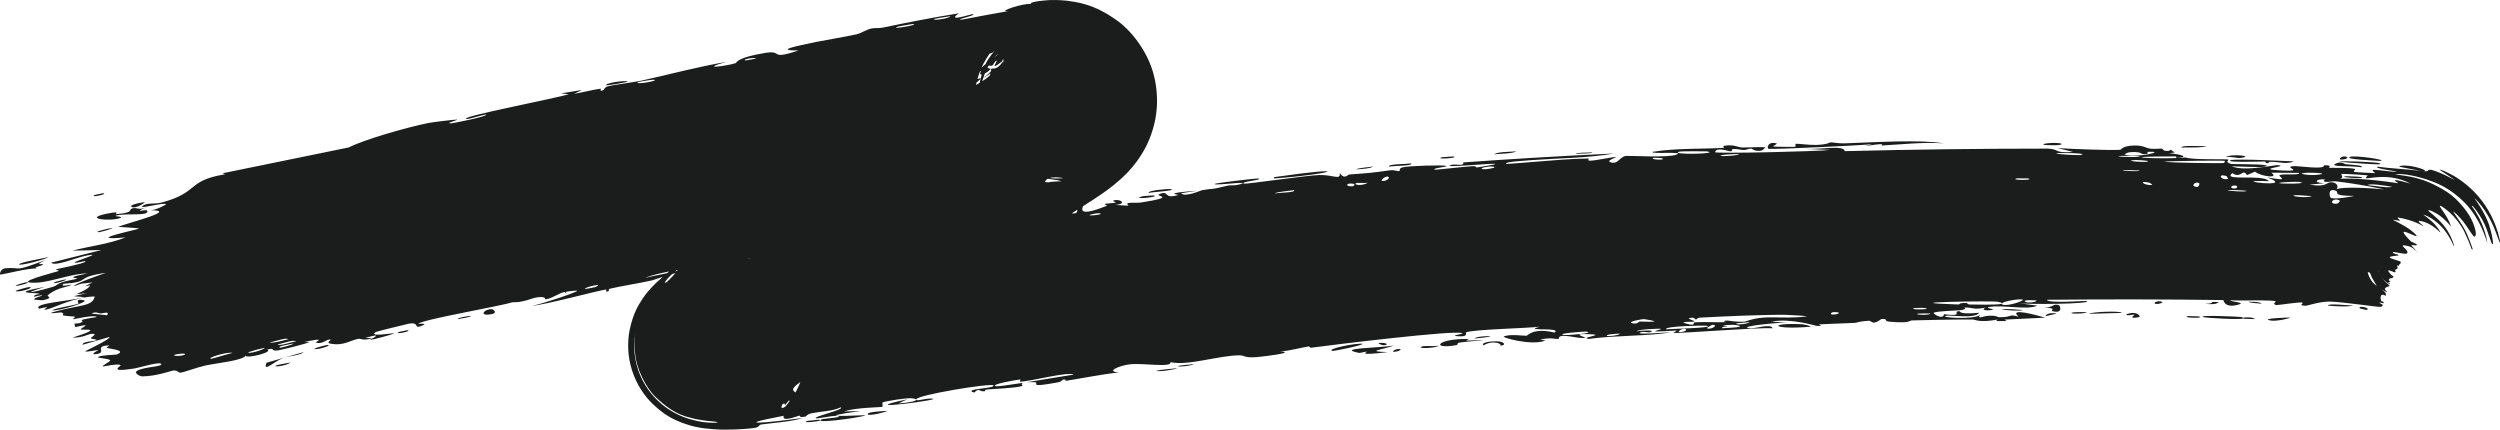 <?xml version="1.0" encoding="UTF-8"?> <svg xmlns="http://www.w3.org/2000/svg" viewBox="0 0 938.181 161.228" fill="none"><path d="M103.942 137.038C104.643 136.778 107.658 136.347 108.923 136.02C107.701 137.367 101.384 137.981 103.942 137.038ZM218.41 33.768C217.385 34.256 216.407 34.735 215.401 35.219C218.396 34.737 222.517 33.645 225.352 33.281C225.819 33.222 224.789 34.211 225.88 34.009C226.97 33.806 226.545 32.851 228.093 32.403C229.777 31.914 238.151 30.831 240.915 30.218C251.429 27.88 261.921 25.039 272.57 23.226C261.761 26.287 272.977 24.698 275.962 23.736C276.665 23.513 275.995 21.7 287.179 19.853C294.186 18.708 288.254 22.711 299.68 18.96C290.336 18.946 299.158 17.254 306.177 15.758C307.42 15.491 317.237 13.791 321.569 12.846C323.029 12.525 325.063 11.104 327.083 10.679C328.451 10.392 329.591 10.722 331.583 10.304C341.045 8.329 350.132 6.555 359.858 4.991C354.791 8.507 364.421 5.279 364.961 5.317C367.375 5.592 357.034 7.635 361.168 7.339C366.98 6.218 372.637 5.161 378.462 4.145C373.567 4.612 384.372 1.008 386.804 1.528C386.521 1.061 387.764 0.692 389.801 0.422C392.134 0.163 394.323 -0.265 399.978 0.223C404.11 0.804 410.367 1.312 419.337 7.793C425.429 12.171 431.441 20.773 433.208 29.095C434.19 33.008 434.305 37.738 434.16 39.678C434.04 41.977 433.725 44.012 433.335 45.805C431.741 52.852 429.046 56.834 428.228 58.207C427.028 60.096 425.949 61.489 424.961 62.678C423.324 64.61 422.166 65.73 420.914 66.907C416.712 70.698 413.922 72.461 410.955 74.473C405.39 78.12 400.835 80.745 399.578 82.006C398.921 82.642 404.433 80.218 392.898 87.595C391.661 88.374 391.739 87.493 391.149 87.973C390.821 88.243 389.676 91.651 386.631 92.25C385.507 92.464 390.356 87.556 378.265 96.267C384.419 94.897 361.758 108.482 357.411 110.522C358.381 110.256 359.351 109.99 360.323 109.722C355.881 111.607 355.559 112.696 354.631 113.237C350.892 115.414 345.497 117.916 342.115 120.111C338.193 122.656 338.9 123.835 333.96 126.272C335.228 125.843 336.5 125.409 337.75 124.988C334.51 126.919 331.251 128.851 328.003 130.767C334.488 124.627 326.373 131.672 325.771 132.085C324.848 132.73 325.828 131.253 324.284 132.311C324.126 132.426 324.736 132.876 322.331 134.442C317.272 137.73 317.607 136.486 315.462 137.806C315.242 137.944 316.362 138.006 312.619 140.451C311.994 140.86 311.447 141.216 310.967 141.527C305.78 144.976 308.537 142.826 310.752 141.172C311.779 140.425 312.727 139.746 312.839 139.649C313.349 139.201 308.015 139.369 318.509 134.068C314.984 135.871 314.014 135.091 313.632 135.291C313.444 135.387 310.73 137.115 308.98 138.242C308.162 138.771 307.562 139.173 307.47 139.246C305.247 141.091 307.812 140.438 307.412 140.855C307.037 141.189 300.783 144.001 301.123 146.757C297.558 146.603 301.085 144.196 305.642 140.929C306.04 140.119 300.815 142.981 300.635 143.143C294.896 147.195 299.2 146.409 298.708 148.196C298.48 149.12 295.921 149.569 298.615 149.525C294.871 152.773 296.616 150.158 296.256 150.256C295.753 150.399 294.866 151.825 294.641 151.958C294.328 152.123 294.813 150.895 293.683 151.681C293.506 151.809 292.343 154.268 294.948 152.425C294.403 152.898 293.891 153.41 293.381 153.935C293.091 154.223 293.776 153.741 295.458 151.688C296.951 149.427 300.635 146.226 302.643 134.678C303.548 128.698 302.683 120.563 299.28 113.813C297.513 110.267 295.871 108.054 293.916 105.818C292.021 103.672 289.924 101.914 288.536 100.916C285.461 98.665 282.574 97.379 280.819 96.768C278.789 96.043 277.277 95.75 276.092 95.613C273.267 94.518 272.695 94.295 272.115 94.044C271.562 93.823 271.37 93.754 271.217 93.76C270.927 93.775 270.93 94.117 270.902 94.558C270.89 95.443 270.88 96.748 271.152 96.833C273.317 97.238 272.825 94.745 272.86 94.629C273.437 93.903 284.032 93.745 286.831 93.019C285.944 94.938 278.204 93.984 276.8 94.427C271.695 96.038 284.389 94.615 280.774 97.209C282.357 96.429 284.002 95.63 285.716 94.815C289.016 95.884 284.591 97.059 293.213 95.48C294.496 94.07 287.089 96.422 288.481 95.262C289.281 94.592 294.338 93.846 294.406 93.527C294.451 93.155 289.931 94.149 290.581 93.5C291.953 92.138 309.012 91.078 296.258 93.403C299.805 92.928 301.983 95.077 305.042 93.908C306.845 93.216 297.133 91.687 308.457 90.127C309.52 89.979 310.8 89.827 312.357 89.666C312.649 90.265 310.46 90.603 308.547 90.783C306.905 90.942 305.44 91.001 305.362 91.05C305.117 91.211 306.755 93.587 307.005 93.682C307.16 93.736 307.842 93.661 308.917 93.5C313.659 92.791 326.026 90.295 329.256 90.904C327.603 89.639 342.632 88.723 344.24 88.035C344.65 87.85 342.92 87.176 343.362 87.015C346.129 86.039 354.234 86.523 357.886 86.045C361.941 85.516 361.341 84.807 361.563 84.776C363.381 84.563 362.008 85.297 363.118 85.138C364.743 84.902 376.162 83.401 376.732 83.211C376.895 83.152 374.895 82.525 377.377 82.005C377.817 81.914 377.66 83.009 384.979 81.525C393.793 79.742 378.615 81.071 382.157 79.452C388.121 80.227 387.679 78.699 389.246 78.607C389.769 78.58 394.001 79.347 398.278 78.678C395.223 79.314 392.109 79.962 389.044 80.606C392.131 80.415 398.018 79.314 400.583 79.233C401.835 79.193 400.978 80.42 403.643 80.028C404.185 79.943 406.13 76.971 399.248 79.122C398.551 78.251 401.998 78.41 403.495 77.934C403.72 77.861 404.418 76.153 406.52 76.872C407.027 77.053 402.495 82.361 415.344 77.236C415.759 77.071 414.192 76.69 414.594 76.514C414.867 76.395 418.304 76.177 418.674 76.045C419.049 75.905 417.314 75.492 417.759 75.306C420.046 74.351 423.429 76.457 418.572 76.904C420.254 76.996 421.871 77.098 423.531 77.196C421.559 75.532 425.991 76.332 428.243 75.98C442.507 73.757 432.768 73.767 435.148 72.812C439.01 71.28 436.373 74.904 442.13 73.184C442.667 73.026 435.36 72.545 449.382 71.573C447.347 71.881 445.29 72.193 443.237 72.507C444.665 74.184 450.634 71.451 451.114 71.367C456.554 70.439 452.957 71.549 460.941 69.618C461.656 69.445 463.296 69.705 464.828 69.292C471.153 67.588 456.246 69.756 455.776 69.069C455.516 68.724 471.588 66.877 472.165 66.993C474.595 67.48 464.926 68.195 466.875 68.926C467.568 69.167 490.386 65.808 495.048 65.689C500.391 65.533 503.068 67.761 502.795 64.964C504.603 67.542 505.71 65.531 506.393 65.477C514.634 64.856 514.652 64.885 521.681 63.9C523.236 63.684 524.639 64.384 525.171 64.188C525.484 64.071 524.796 63.24 526.339 62.808C528.478 62.205 541.702 61.856 542.73 62.265C543.752 62.665 537.2 63.002 538.448 63.702C543.177 63.334 547.682 62.715 552.452 62.374C554.432 62.235 553.467 62.893 554.322 62.829C554.684 62.801 561.464 61.707 561.159 61.524C560.434 61.073 539.4 63.314 544.855 61.819C545.905 61.527 549.804 62.489 549.059 60.954C557.666 60.338 566.266 59.767 574.89 59.246C585.182 58.624 595.473 58.078 605.745 57.601C596.121 59.303 585.272 59.337 574.955 60.072C573.748 60.158 572.548 60.253 571.358 60.362C569.8 60.5 564.533 60.785 565.241 61.536C568.315 61.344 571.625 61.075 575.013 60.796C582.264 60.195 589.849 59.553 596.188 59.47C596.486 59.467 595.448 60.266 596.568 60.303C598.663 60.369 605.338 58.749 606.495 58.978C606.693 59.035 602.913 60.243 604.123 60.771C607.22 62.128 607.765 58.634 610.35 58.51C612.352 58.406 625.854 59.263 629.141 58.033C632.631 56.707 619.219 57.948 620.157 56.979C629.189 55.515 638.478 56.001 647.047 55.465C647.2 55.455 645.845 54.801 647.765 54.606C651.099 54.268 652.019 55.248 653.649 55.335C655.392 55.426 661.604 55.001 662.439 55.339C662.546 55.383 661.339 56.45 661.149 56.487C658.471 57.023 657.449 55.754 657.204 55.748C656.274 55.74 655.394 56.285 654.554 56.294C653.172 56.308 652.389 55.878 650.559 55.924C649.295 55.955 650.557 56.79 649.337 56.808C648.89 56.81 643.97 55.007 643.632 57.113C643.535 57.711 682.892 56.844 686.792 56.254C683.404 56.121 680.05 55.993 676.65 55.873C683.532 56.216 691.696 54.276 692.356 56.722C717.752 56.087 743.073 55.777 768.478 55.768C773.04 55.944 770.501 57.542 777.993 57.038C776.055 56.543 774.11 56.05 772.203 55.559C776.035 55.873 792.921 56.516 795.694 56.203C796.064 56.161 796.484 54.725 800.778 54.611C804.548 54.512 805.088 55.59 807.138 55.804C808.838 55.982 810.72 55.711 811.213 55.773C811.595 55.823 811.733 56.481 812.652 56.601C815.602 56.975 813.235 55.109 816.125 57.254C815.42 57.33 814.71 57.406 813.997 57.482C817.557 57.813 822.242 58.821 817.132 59.252C816.247 59.327 817.012 58.698 816.35 58.694C790.304 58.671 811.07 59.99 820.207 59.093C822.572 60.048 835.671 59.641 836.126 59.841C836.723 60.119 834.488 60.837 837.391 61.532C837.793 61.631 846.462 61.559 849.487 61.9C850.837 62.044 851.18 62.254 849.472 62.568C849.395 62.583 849.312 62.599 849.225 62.615C847.972 62.842 839.523 62.411 837.478 62.419C840.34 63.663 845.573 63.205 849.47 62.673C852.197 62.321 854.229 61.933 854.727 61.974C859.849 62.41 844.943 63.469 856.404 63.979C865.236 64.397 856.907 62.835 860.384 62.362C862.299 62.083 872.408 63.915 872.178 62.016C875.738 61.966 873.615 62.883 874.05 62.974C874.435 63.046 881.475 62.826 883.76 63.395C884.047 63.463 883.07 64.389 883.365 64.49C883.947 64.645 890.909 64.994 891.294 64.973C891.489 64.932 889.834 63.91 890.567 63.767C891.289 63.549 898.654 64.614 899.301 64.521C899.791 64.142 890.599 63.303 892.252 62.542C896.241 63.16 903.548 63.481 908.508 64.145C907.145 63.924 901.831 62.83 900.311 62.555C900.843 61.924 903.583 62.003 906.346 62.636C909.068 63.247 911.623 64.413 908.948 64.167C912.328 64.586 910.223 63.58 912.395 63.724C912.65 63.741 914.232 64.254 916.062 65.04C917.987 65.844 920.339 67.156 921.192 67.582C921.347 67.642 919.24 66.129 917.802 65.226C916.215 64.221 915.085 63.548 915.772 63.683C916.377 63.823 918.117 64.421 920.949 66.068C923.667 67.642 927.939 70.762 931.404 75.372C934.906 79.965 936.581 84.598 937.288 86.909C938.016 89.339 938.136 90.212 938.178 90.487C938.213 91.655 937.998 90.96 936.521 86.928C935.761 84.91 934.371 81.82 932.609 79.19C930.884 76.566 929.064 74.705 928.539 74.331C928.314 74.008 932.881 80.059 934.246 84.984C935.746 89.867 935.516 91.507 935.541 91.593C934.981 91.875 934.831 90.43 933.114 85.883C931.514 81.302 926.991 75.771 927.696 77.507C931.976 83.329 933.111 89.01 933.461 91.24C933.044 90.113 932.531 88.343 931.331 85.629C930.166 82.96 928.014 79.285 925.199 76.344C919.337 70.287 913.925 68.479 910.628 67.312C903.883 65.234 900.491 65.179 898.776 65.433C903.628 66.205 909.073 66.264 918.07 71.887C922.489 74.67 926.842 80.278 928.066 83.672C929.449 87.137 929.231 88.568 928.659 88.787C928.129 88.98 927.031 86.759 925.049 84.039C923.114 81.32 920.559 79.135 920.662 79.433C920.992 80.327 924.609 84.725 925.999 88.348C927.484 91.913 927.856 93.276 927.901 93.402C927.884 93.597 927.844 93.684 927.786 93.698C927.786 93.698 927.786 93.698 927.786 93.698C927.381 93.722 927.304 92.168 924.692 86.752C923.374 84.154 921.107 81.311 919.27 79.712C917.397 78.045 916.165 77.366 915.897 77.243C915.042 76.965 916.25 78.405 917.515 80.353C918.8 82.266 919.875 84.744 919.672 84.846C919.602 84.713 916.787 81.447 914.362 80.128C912 78.739 910.43 78.406 911.793 79.543C913.103 80.675 916.492 83.256 918.527 86.664C920.552 90.025 920.909 92.172 920.954 92.269C920.849 93.14 920.372 90.062 916.89 85.783C913.293 81.662 909.59 80.562 909.458 80.555C909.333 80.586 910.833 81.488 912.568 83.082C914.332 84.629 915.892 87.036 915.85 87.219C915.837 87.407 914.517 85.885 912.73 84.745C910.963 83.585 909.083 82.969 908.053 82.902C906.498 82.744 910.13 85.104 909.413 84.862C909.108 84.657 906.388 83.235 904.208 82.636C901.973 81.958 900.066 81.634 899.851 81.635C899.274 81.665 900.893 82.686 900.593 82.798C900.193 82.942 897.866 82.26 898.139 82.568C898.224 82.683 900.428 83.666 902.653 85.008C904.876 86.285 907.078 88.302 906.883 88.59C906.048 88.922 897.799 83.634 904.786 90.62C904.811 90.603 906.9 91.585 906.908 91.712C907.198 92.466 905.758 91.867 905.181 91.979C904.456 92.181 905.278 91.965 907.32 94.989C905.313 92.158 903.073 92.263 902.313 92.088C901.473 92.04 901.551 92.297 901.936 92.671C902.828 93.416 904.143 94.831 903.041 95.201C902.528 95.433 898.079 94.422 897.906 94.574C898.191 95.512 899.831 95.237 900.118 95.786C900.391 96.045 896.106 95.976 896.904 96.781C897.489 97.131 901.181 98.145 900.868 98.216C901.158 99.01 900.233 99.201 900.173 99.625C900.158 99.761 900.313 99.948 900.131 99.876C899.961 99.819 899.621 99.459 899.606 99.467C899.511 99.445 899.749 100.17 899.756 100.548C899.764 100.931 899.196 101.052 898.941 101.172C898.669 101.378 899.159 102.072 898.941 102.122C898.616 102.641 894.176 99.65 897.441 103.239C897.664 103.467 898.336 103.643 898.211 103.637C898.041 103.987 898.046 104.213 897.786 104.318C897.541 104.427 896.876 104.418 896.601 104.678C895.839 105.594 898.376 105.683 896.159 105.857C897.004 106.422 897.276 106.816 896.551 106.508C896.174 106.327 895.454 105.922 894.484 104.912C893.514 103.952 892.549 102.175 892.374 101.44C892.537 102.531 894.614 105.464 895.631 106.165C896.684 107.05 896.789 107.142 896.671 107.302C896.361 107.546 895.459 107.734 895.156 108.064C894.819 108.384 895.019 108.793 895.471 109.18C895.676 109.366 895.956 109.573 895.804 109.596C895.674 109.538 894.819 109.655 892.227 107.187C895.431 110.047 895.224 109.71 895.351 110.343C895.374 110.783 895.274 111.176 895.291 111.197C895.914 111.318 892.629 109.004 893.551 112.827C893.851 113.33 894.921 113.027 894.394 113.83C890.802 112.826 894.696 114.456 894.179 114.497C894.021 115.004 893.859 115.225 892.664 115.14C891.509 115.063 889.397 114.756 886.907 114.444C881.917 113.81 875.848 113.144 874.02 113.173C869.913 113.251 866.021 114.772 865.166 114.743C862.144 114.641 864.686 113.887 864.019 113.556C863.281 113.216 854.694 114.58 854.197 114.486C852.477 114.088 854.259 113.137 854.079 113.082C853.227 112.826 851.127 112.746 848.392 112.727C844.258 112.701 838.998 112.848 836.953 112.674C837.041 113.319 843.685 113.487 839.533 114.45C834.661 115.576 834.498 112.733 834.356 112.605C812.28 112.302 790.229 112.287 768.121 112.5C768.433 114.003 782.86 112.774 783.16 112.981C785.124 114.134 760.741 114.273 757.722 113.801C759.979 114.101 762.301 114.403 764.558 114.708C760.704 116.483 752.054 114.325 746.49 115.183C744.682 115.46 748.17 116.078 748.097 116.125C746.082 116.831 742.79 116.364 745.227 115.417C740.233 116.368 740.985 115.397 737.163 115.394C736.966 115.395 738.623 116.066 735.601 116.414C734.153 116.575 726.671 116.734 725.649 117.373C725.241 117.641 729.134 120.279 729.551 117.927C737.735 118.902 732.141 116.805 735.333 116.796C735.818 116.801 734.743 118.122 742.725 117.368C741.255 119.748 731.951 118.158 730.406 118.48C727.151 119.132 740.63 120.081 743.053 118.21C741.92 120.07 744.025 118.44 747.022 118.47C750.295 118.502 748.875 119.072 750.64 119.049C755.529 118.996 753.492 117.724 757.497 118.845C753.544 115.265 764.379 118.285 767.481 119.214C762.421 119.442 757.299 119.683 752.199 119.937C752.494 120.124 752.789 120.31 753.084 120.497C751.737 120.488 750.375 120.48 749.05 120.472C749.262 120.287 749.472 120.101 749.682 119.916C742.81 121.204 741.05 119.907 740.505 119.901C733.236 119.872 724.831 120.062 717.492 120.244C716.385 120.273 717.174 121.432 709.123 120.723C706.543 120.5 708.943 119.508 706.033 119.73C702.493 122.343 702.496 120.343 701.416 120.372C698.313 120.468 696.426 121.152 696.149 121.167C692.346 121.386 686.709 121.478 682.525 121.727C682.445 121.739 684.662 122.428 681.922 122.302C680.955 122.256 672.225 119.293 664.758 120.696C666.723 120.833 668.671 120.972 670.648 121.113C668.331 120.885 652.274 122.448 656.254 123.15C658.671 123.573 664.491 121.19 665.218 123.202C659.819 122.779 630.338 125.213 628.014 124.916C627.691 124.867 629.606 124.093 629.161 124.034C628.821 123.987 622.072 124.543 621.154 124.347C620.612 124.228 623.579 123.642 623.319 123.419C623.094 123.259 614.635 123.498 614.207 124.361C616.259 123.894 622.094 123.826 619.087 124.712C618.699 124.823 616.632 124.416 616.162 124.556C611.797 125.847 625.016 124.777 627.066 124.676C618.802 126.212 605.888 125.792 596.316 127.179C592.384 126.769 602.001 125.714 597.563 125.457C588.354 124.935 595.206 126.584 594.929 126.692C592.716 127.547 584.722 124.409 584.934 127.245C582.307 127.111 582.394 126.81 580.287 127.05C579.717 127.115 578.99 127.219 578.007 127.377C578.635 127.524 579.265 127.671 579.895 127.818C574.855 129.863 563.548 126.665 564.338 126.282C566.476 125.243 572.305 126.079 572.788 126.009C573.395 125.919 574.745 123.726 580.062 124.227C581.03 124.319 582.129 124.501 583.379 124.802C584.747 123.835 582.414 123.66 580.012 123.608C577 123.542 573.88 123.667 577.815 122.612C572.99 123.192 552.904 123.603 550.117 124.736C549.784 124.879 551.559 126.646 546.535 126.133C544.147 125.889 549.794 125.335 548.682 124.999C545.27 123.869 500.476 129.357 491.986 130.497C491.436 130.562 491.569 129.945 491.024 130.013C489.336 130.222 483.384 131.809 480.349 131.892C486.689 132.26 474.65 133.763 471.59 134.015C466.913 134.394 467.08 133.315 465.053 133.337C457.189 133.427 445.577 137.416 439.245 135.883C439.88 138.136 428.738 136.102 423.821 136.74C420.019 137.228 414.649 139.498 419.956 139.729C413.307 140.511 406.47 141.879 400.283 142.874C399.26 143.039 400.575 142.165 398.838 142.467C398.683 142.5 398.553 143.196 397.073 143.471C384.764 145.772 390.606 143.521 388.239 143.427C386.939 143.371 385.926 143.395 385.222 143.455C392.411 142.312 400.678 140.905 402.94 140.576C400.775 139.372 387.034 143.065 382.784 143.264C382.639 143.269 383.024 142.39 382.879 142.404C382.874 142.405 382.872 142.405 382.869 142.405C381.347 142.554 371.493 144.254 373.672 144.93C374.225 145.115 378.83 144.461 384.149 143.625C382.717 144.011 383.934 144.765 383.682 144.84C380.657 145.721 372.902 145.915 370.148 146.186C369.52 146.248 369.65 146.823 369.548 146.839C367.063 147.058 367.833 145.256 365.578 147.322C360.823 145.89 373.885 145.826 372.797 144.612C371.933 143.673 343.49 148.31 343.81 149.927C343.685 149.767 343.255 149.608 342.41 149.478C340.555 149.186 332.65 150.487 331.256 150.989C331.031 151.081 331.348 152.649 331.058 152.705C330.391 152.837 320.999 152.978 317.219 154.273C317.082 154.318 316.954 154.365 316.834 154.413C316.967 154.409 317.102 154.405 317.237 154.402C319.059 154.364 320.996 154.308 322.884 154.257C320.501 154.591 318.654 154.866 317.329 155.082C311.654 155.996 313.557 156.124 316.864 156.062C317.064 156.038 317.267 156.069 317.462 156.051C317.467 156.051 317.472 156.051 317.477 156.05C320.544 155.988 324.639 155.76 324.684 155.88C324.831 156.061 321.339 156.715 317.624 157.239C312.219 158.003 306.147 158.519 308.345 157.359C308.815 157.1 318.396 156.478 313.587 156.058C312.767 155.985 306.702 157.088 306.332 157.015C304.13 156.53 317.244 153.754 315.482 152.872C312.437 154.343 308.227 154.347 304.525 155.092C302.893 155.424 302.503 156.279 302.31 156.319C299.213 156.916 300.868 155.863 299.84 156.012C299.228 156.108 293.218 158.617 294.108 156.03C273.117 160.033 288.784 158.572 301.223 156.858C297.381 158.249 289.499 158.725 285.771 159.282C284.424 159.486 285.406 160.223 283.052 160.601C281.689 160.814 278.782 161.088 274.387 161.196C272.007 161.192 270.013 161.417 264.183 160.727C262.371 160.424 260.638 160.342 256.059 158.7C253.749 157.703 250.264 156.682 244.781 151.451C241.925 148.591 238.934 144.509 237.153 138.895C235.417 133.414 235.491 128.159 236.214 124.19C237.693 116.888 239.924 114.099 241.152 112.084C242.483 110.136 243.366 109.153 244.105 108.32C245.496 106.797 246.198 106.184 246.654 105.756C250.871 101.809 256.529 97.476 258.606 96.056C255.469 98.857 257.021 98.769 259.496 96.789C261.981 94.849 259.146 95.479 259.561 95.008C260.108 94.259 271.905 86.972 273.615 85.866C265.375 91.617 267.808 91.082 274.982 86.689C274.097 87.537 273.212 88.393 272.305 89.273C273.602 88.309 275.477 87.217 277.477 86.157C281.149 84.244 285.566 82.171 286.806 81.092C287.106 80.832 285.516 80.925 285.686 80.779C287.384 79.371 294.241 76.055 294.363 75.677C294.506 75.338 291.451 76.48 292.306 75.591C292.491 75.4 295.621 74.664 298.093 72.84C298.998 72.173 298.05 71.925 298.268 71.741C300.09 70.21 299.558 71.949 303.12 69.508C305.74 67.711 307.115 65.476 311.042 63.47C298.068 69.828 308.645 63.961 313.482 60.378C314.257 59.802 312.879 59.155 318.064 56.616C308.977 65.113 321.679 55.797 324.384 54.086C324.536 53.998 325.043 54.682 326.378 53.844C326.491 53.772 326.021 53.391 327.228 52.566C338.642 44.725 331.548 50.061 334.065 49.113C335.145 48.706 340.322 44.364 341.812 43.355C342.155 43.127 342.33 43.728 343.637 42.836C346.019 41.214 347.709 39.323 349.257 38.226C349.434 38.102 349.972 38.882 352.699 36.671C353.479 36.04 354.201 35.144 352.889 35.707C348.584 37.564 342.027 43.759 337.065 45.922C332.57 47.894 345.312 39.469 345.932 39.02C346.172 38.857 343.975 40.879 346.519 39.299C348.709 37.935 351.709 33.962 354.969 32.151C355.239 32 358.484 31.434 358.406 31.583C358.374 31.683 354.679 34.587 355.479 34.519C355.541 34.534 358.024 32.816 358.481 32.857C359.073 32.887 362.096 35.108 362.691 34.8C364.148 34.046 362.821 33.989 363.701 33.44C365.598 32.279 372.245 28.708 371.618 27.605C370.59 28.291 369.668 28.886 368.59 29.586C373.892 25.492 371.25 26.776 371.86 26.036C372.442 25.266 372.93 26.273 374.575 25.086C374.675 25.028 376.582 23.39 376.987 22.818C377.062 22.708 376.965 22.74 376.582 23.136C376.405 23.318 375.992 23.788 375.517 24.45C374.98 25.263 374.625 25.562 373.445 28.109C372.46 30.575 371.233 33.317 371.455 39.372C371.595 46.568 376.677 54.539 380.797 57.508C384.212 60.18 385.859 60.706 387.101 61.294C388.271 61.785 388.711 61.929 388.514 61.9C385.424 60.618 382.337 60.001 376.825 53.664C371.965 47.963 370.9 39.32 371.338 36.147C371.948 29.693 373.72 27.307 374.375 25.958C375.545 23.994 376.02 23.546 376.302 23.15C376.697 22.64 376.62 22.598 376.57 22.466C376.442 22.242 376.077 22.135 376.102 22.091C376.35 21.706 376.5 22.638 375.89 23.145C370.543 27.408 375.215 22.046 373.745 22.857C373.3 23.095 372.735 24.366 372.477 24.525C371.708 24.993 371.21 24.318 370.773 24.739C369.735 25.732 371.785 25.657 371.728 25.777C371.175 27.161 366.385 29.54 368.263 26.551C366.4 27.349 367.118 28.763 365.473 29.179C362.146 30.038 366.198 27.528 367.105 26.594C368.678 24.975 369.833 24.05 370.998 23.181C372.167 22.312 373.952 20.977 374.51 20.29C374.552 20.228 374.402 20.263 373.875 20.751C373.66 20.94 373.085 21.548 372.4 22.476C372.048 22.953 371.643 23.542 371.193 24.301C370.623 25.281 369.745 26.954 368.995 29.247C368.618 30.409 368.255 31.768 367.993 33.371C367.863 34.171 367.755 35.032 367.69 35.954C367.658 36.415 367.638 36.891 367.628 37.381C367.615 38.056 367.625 38.817 367.67 39.578C367.83 45.669 371.255 53.849 376.227 58.508C377.38 59.666 378.822 60.83 379.712 61.463C380.554 62.074 381.382 62.604 382.177 63.065C383.769 63.988 385.229 64.638 386.524 65.126C389.124 66.092 391.069 66.454 392.578 66.675C395.451 67.031 395.758 66.953 396.753 66.977C397.561 66.974 398.076 66.939 398.448 66.905C398.583 66.892 398.796 66.855 399.018 66.801C397.798 66.662 391.591 65.58 392.094 69.398C389.481 69.395 384.932 67.369 382.222 67.956C379.749 68.492 380.779 69.806 380.557 69.901C380.229 70.047 377.34 70.43 376.355 70.815C375.215 71.264 375.912 71.709 374.047 72.272C369.55 73.652 369.41 72.162 368.913 72.152C363.106 72.072 365.895 73.728 364.726 74.117C363.756 74.437 347.294 76.738 344.087 77.933C345.417 77.367 346.664 76.818 348.029 76.248C345.372 75.811 343.095 77.811 342.712 76.18C342.767 78.923 337.155 78.189 335.72 78.547C335.128 78.695 335.265 79.137 334.518 79.307C331.593 79.971 324.778 80.972 323.256 81.521C316.499 83.918 334.633 81.95 336.013 81.79C333.235 82.303 317.504 86.113 325.036 85.911C326.198 85.88 327.913 84.299 328.531 84.126C332.823 82.944 329.616 84.695 329.978 84.728C330.593 84.773 333.223 83.176 333.985 83.152C334.235 83.143 332.858 84.418 336.895 83.634C335.13 84.95 323.476 86.509 322.019 87.039C321.511 87.226 325.228 88.536 315.047 88.607C315.197 88.769 315.349 88.93 315.499 89.092C310.062 90.289 304.602 91.5 299.133 92.724C299.643 92.172 302.555 90.672 298.698 91.666C296.468 92.243 298.333 92.843 298.133 92.913C296.236 93.557 260.696 100.781 253.864 102.39C251.549 102.926 245.131 105.113 244.676 105.227C241.771 105.935 231.059 107.75 229.033 108.307C227.74 108.661 229.157 109.181 227.98 109.399C226.885 109.601 227.844 108.59 227.514 108.629C224.76 108.936 204.606 114.414 199.666 114.753C202.636 114.322 217.078 109.543 216.639 109.076C216.561 109.016 212.862 109.218 212.183 109.665C210.828 109.269 207.017 112.221 204.686 112.32C204.418 112.331 205.184 110.977 201.086 111.665C199.674 111.903 196.202 113.594 192.259 113.43C187.092 115.065 158.545 119.876 156.944 121.512C156.903 121.589 160.946 121.126 158.388 122.219C154.983 123.674 157.68 120.731 153.488 121.464C152.839 121.578 141.381 124.376 141.031 124.6C137.821 126.633 148.001 124.888 147.885 125.067C147.624 125.51 139.312 127.602 138.945 127.594C138.601 127.577 145.069 124.387 136.989 126.856C137.977 126.843 138.963 126.831 139.948 126.818C136.169 128.07 135.539 127.006 134.584 127.146C131.634 127.574 128.899 130.018 123.75 128.912C122.389 128.617 124.294 127.523 124.12 127.472C122.467 127.036 121.034 129.518 118.459 128.485C118.272 128.407 123.221 126.329 114.201 128.353C114.855 128.361 115.509 128.368 116.163 128.376C114.971 128.988 105.851 131.243 104.591 131.446C100.936 132.029 103.839 130.267 100.256 131.206C102.902 132.13 91.948 134.795 92.295 133.408C91.096 135.322 81.499 136.216 77.086 137.173C74.298 137.779 68.805 139.735 67.906 139.854C66.811 139.999 66.897 138.858 64.905 139.058C64.342 139.113 58.726 141.204 53.426 141.24C52.398 141.249 49.928 139.904 51.649 139.04C54.592 137.561 60.834 137.684 60.518 136.632C60.168 135.508 52.366 137.985 50.192 138.32C40.146 139.863 45.582 137.357 45.245 137.046C44.383 136.3 38.979 137.55 38.739 137.52C37.724 137.374 41.391 135.801 41.327 135.242C41.234 134.515 35.74 134.408 36.869 133.901C38.482 133.179 43.518 133.165 43.809 133.046C47.606 131.463 41.817 131.044 40.14 130.575C39.631 130.429 41.343 129.613 40.951 129.625C34.971 129.816 40.265 132.207 36.406 132.839C32.964 133.404 37.09 131.337 36.946 131.307C36.764 131.279 32.69 132.138 31.967 131.9C31.611 131.779 41.692 127.294 41.042 126.452C37.712 127.422 34.399 128.389 31.075 129.359C30.534 128.191 35.583 127.999 36.054 127.76C37.005 127.278 34.053 127.292 34.086 126.877C34.095 126.615 37.196 124.989 34.133 125.299C33.08 125.406 31.123 126.752 27.189 126.718C39.931 122.657 30.77 124.003 30.289 123.655C29.815 123.305 35.788 120.879 28.298 122.762C27.431 120.448 28.29 121.97 30.335 121.067C32.839 119.959 26.606 120.541 36.316 118.973C35.519 117.978 27.839 119.797 27.41 119.8C27.04 119.799 28.627 118.862 27.975 118.813C20.264 118.285 25.448 118.151 23.044 117.244C22.83 117.162 15.886 118.194 21.039 116.818C30.429 114.312 34.731 115.005 35.56 111.256C28.231 111.366 20.237 115.472 18.118 115.99C14.873 116.78 18.09 115.326 17.645 115.223C17.492 115.192 14.698 115.884 14.648 115.837C12.06 113.706 27.14 112.968 31.599 111.488C30.289 111.377 28.978 111.267 27.667 111.156C29.324 110.766 30.979 110.375 32.635 109.985C24.555 110.993 32.29 109.753 33.787 107.215C34.123 106.645 29.111 108.625 34.743 105.979C30.301 106.666 31.603 105.923 27.778 107.407C27.69 106.545 36.382 103.586 39.801 102.362C27.167 104.226 34.949 105.701 23.852 106.498C22.098 107.986 27.173 106.627 26.794 106.892C25.435 107.847 21.702 107.663 17.95 110.781C17.341 111.291 20.505 111.723 16.176 112.646C15.696 112.747 12.733 112.436 12.756 112.36C12.956 111.547 15.741 111.205 15.785 110.875C15.825 110.562 12.826 111.423 12.797 111.345C12.497 110.451 15.253 110.422 14.807 110.222C13.842 109.786 2.468 110.288 16.861 107.64C5.249 111.352 15.57 108.993 20.098 107.552C21.253 107.186 21.427 106.572 23.062 106.003C25.164 105.27 27.747 104.962 28.84 104.609C30.014 104.228 22.906 104.476 32.852 102.634C27.547 102.482 18.982 105.858 13.849 106.07C3.489 106.496 20.284 102.287 22.006 101.712C22.464 101.558 20.726 101.176 21.028 101.06C21.525 100.874 31.182 99.05 31.988 98.226C32.792 97.403 28.486 99.047 28.047 98.477C27.745 98.095 39.145 94.72 32.814 95.843C28.452 96.618 20.896 100.136 19.135 98.588C25.448 97 31.75 95.415 38.067 93.826C34.436 93.907 30.794 93.989 27.169 94.068C34.237 92.236 40.58 91.638 47.111 89.104C30.354 90.517 51.981 86.111 52.162 85.782C52.206 85.599 45.385 85.214 44.28 85.111C49.81 83.121 66.928 78.897 56.355 78.905C58.293 79.005 62.447 76.742 62.368 76.66C61.569 75.79 52.066 78.616 53.436 77.358C55.027 75.898 57.892 76.745 60.686 75.995C74.987 72.148 69.84 67.826 84.497 65.393C84.168 65.272 83.839 65.151 83.509 65.03C99.317 61.782 115.064 58.557 130.895 55.328C136.695 52.356 152.905 47.721 160.961 46.119C162.579 45.795 170.775 44.855 171.393 44.872C172.569 44.907 166.473 46.371 169.357 46.285C169.961 46.263 183.521 43.632 182.369 42.952C180.841 43.181 176.154 44.687 175.363 44.642C169.605 44.332 211.433 36.371 213.414 35.321C212.432 35.232 211.447 35.144 210.461 35.056C213.126 34.622 215.752 34.198 218.41 33.768ZM113.983 132.125C112.619 133.371 108.534 133.584 106.259 134.359C103.113 135.436 98.46 140.103 100.024 136.123C104.651 134.796 109.343 133.454 113.983 132.125ZM183.161 118.069C179.884 118.292 181.919 115.815 184.689 116.043C184.995 116.071 187.586 117.767 183.161 118.069ZM149.813 124.534C149.942 124.478 152.696 123.917 152.798 123.926C155.431 124.151 147.125 125.84 149.813 124.534ZM309.537 88.78C306.032 89.593 308.957 90.822 310.98 89.649C311.107 89.575 309.767 88.728 309.537 88.78ZM307.022 89.252C304.055 88.224 299.28 92.55 303.525 91.331C303.94 91.21 307.165 89.302 307.022 89.252ZM171.73 119.803C171.953 119.122 175.27 118.69 176.683 118.527C176.769 119.084 173.081 119.432 171.73 119.803ZM254.311 101.495C254.366 100.986 242.99 103.476 242.392 104.261C244.075 103.617 254.294 101.943 254.311 101.495ZM283.162 94.626C282.867 94.603 279.012 95.551 279.212 95.946C281.234 96.09 284.514 94.727 283.162 94.626ZM340.757 82.805C340.937 82.661 337.518 80.557 344.772 80.957C345.832 81.017 342.365 82.422 342.737 82.448C343.532 82.486 344.142 82.457 344.622 82.379C341.48 83.225 338.04 84.016 337.743 83.907C336.083 83.442 340.65 82.871 340.757 82.805ZM370.433 75.089C371 74.533 375.195 74.022 376.22 74.029C376.39 74.035 375.885 75.307 377.75 74.891C379.232 74.559 376.81 73.768 379.727 73.455C382.634 73.149 378.942 74.649 379.194 74.668C379.504 74.692 384.052 73.371 384.017 74.085C383.984 74.609 379.027 75.104 377.852 75.424C376.315 75.837 378.372 76.345 375.702 76.63C374.007 76.814 374.67 75.164 374.302 75.153C373.962 75.148 368.493 77.02 370.443 75.092C370.44 75.091 370.435 75.09 370.433 75.089ZM345.472 82.145C345.242 82.242 344.965 82.323 344.622 82.379C344.907 82.302 345.192 82.222 345.472 82.145ZM122.969 129.429C124.722 129.512 119.948 131.195 117.979 131.013C117.829 130.543 122.692 129.416 122.969 129.429ZM348.167 80.367C353.139 79.789 349.504 81.019 345.472 82.145C346.749 81.606 346.569 80.55 348.167 80.367ZM212.183 109.665C212.41 109.73 212.576 109.873 212.654 110.151C212.053 109.961 211.969 109.806 212.183 109.665ZM223.492 107.71C227.167 106.007 219.318 107.762 219.51 108.363C219.57 108.593 223.351 107.777 223.492 107.71ZM314.019 87.943C313.649 87.932 318.551 84.216 311.057 87.79C315.349 87.225 310.95 88.426 311.06 88.641C311.409 89.248 318.224 87.192 319.931 87.139C320.914 85.72 315.217 87.985 314.029 87.941C314.027 87.942 314.024 87.942 314.019 87.943ZM360.723 24.595C361.071 23.488 363.481 22.024 364.933 20.986C364.708 22.032 362.333 23.498 360.723 24.595ZM679.272 122.626C665.006 123.839 663.004 121.084 676.165 121.671C676.418 121.684 680.13 122.304 679.272 122.626ZM556.809 129.616C555.351 128.502 559.789 127.899 562.743 128.156C563.413 128.213 565.958 129.254 563.196 129.741C563.156 128.234 558.796 128.041 556.809 129.616ZM350.762 79.055C352.051 77.961 356.274 77.751 358.633 77.433C357.276 78.382 352.869 78.91 350.762 79.055ZM632.218 123.359C630.706 123.35 629.748 124.488 630.013 124.562C631.203 124.907 633.971 123.877 632.218 123.359ZM336.893 81.644C336.553 81.206 342.232 79.597 342.847 80.724C341.627 80.873 337.048 81.929 336.893 81.644ZM363.841 22.796C364.631 22.534 361.548 25.336 360.271 25.928C360.081 25.424 363.316 22.988 363.841 22.796ZM608.023 125.213C606.673 125.208 603.308 125.408 602.965 125.87C602.54 126.446 607.455 125.924 608.023 125.213ZM859.374 119.221C859.509 119.42 854.339 120.691 852.045 120.281C847.722 119.491 859.157 119.065 859.374 119.221ZM646.45 122.04C650.749 122.853 645.985 122.096 646.225 123.167C649.072 123.059 656.227 122.769 651.264 121.944C650.294 121.785 647.787 122.042 646.45 122.04ZM642.505 121.881C642.068 122.254 639.053 123.52 641.705 123.301C642.93 123.198 644.845 121.87 642.505 121.881ZM827.116 119.072C823.329 118.06 840.78 118.816 841.298 119.01C841.558 119.103 841.728 119.19 841.823 119.262C842.418 118.969 845.807 118.98 846.147 119.756C845.183 119.672 842.398 119.686 842.13 119.597C842 119.558 841.9 119.522 841.833 119.486C840.68 120.122 827.846 119.254 827.116 119.072ZM798.064 117.893C802.498 116.488 803.226 118.895 802.858 118.97C798.094 119.94 801.203 118.178 801.061 118.094C800.733 117.955 797.306 118.77 798.076 117.893C798.071 117.893 798.069 117.893 798.064 117.893ZM821.177 118.612C821.369 118.582 825.012 118.695 825.149 118.735C828.134 119.574 817.805 119.258 821.177 118.612ZM392.426 69.645C394.853 69.514 392.673 70.739 390.966 70.688C390.819 70.68 390.239 69.772 392.426 69.645ZM640.42 122.229C639.805 122.082 624.214 122.333 625.231 123.62C626.534 123.368 644.245 123.086 640.42 122.229ZM524.439 130.992C527.174 130.721 524.321 132.279 522.816 131.964C522.259 131.847 523.749 131.061 524.439 130.992ZM329.003 82.059C326.323 83.305 326.421 80.918 329.048 81.199C329.151 81.21 329.108 82.01 329.003 82.059ZM546.36 129.55C537.015 131.214 538.845 127.011 551.252 127.203C550.887 127.416 550.519 127.628 550.152 127.841C564.348 127.142 551.149 128.023 547.697 128.577C546.387 128.786 547.555 129.345 546.37 129.554C546.367 129.552 546.365 129.551 546.36 129.55ZM510.047 132.438C500.638 130.612 518.202 130.553 523.141 129.685C518.444 131.348 512.127 131.841 520.812 132.13C508.335 133.68 513.43 132.013 512.915 131.97C512.317 131.929 510.45 132.516 510.047 132.438ZM534.011 129.926C534.525 129.791 538.54 129.974 539.96 129.743C538.053 130.897 530.583 130.832 534.011 129.926ZM767.596 118.66C767.921 117.9 768.753 117.333 771.898 117.593C770.933 117.981 768.921 118.324 767.596 118.66ZM110.132 128.901C107.988 129.328 103.665 130.007 105.146 130.491C105.306 130.525 110.225 129.339 110.132 128.901ZM595.259 124.434C594.794 124.366 582.967 125.196 587.112 125.722C588.359 125.873 599.113 124.982 595.259 124.434ZM656.654 120.9C655.664 120.938 651.632 121.274 651.552 121.458C651.312 122.089 656.251 121.512 656.654 120.9ZM99.199 130.565C98.904 130.551 92.42 132.154 93.216 132.352C94.732 132.723 100.22 130.613 99.199 130.565ZM377.937 60.481C372.897 56.631 368.103 48.456 367.368 41.666C367.123 40.028 367.045 38.259 367.058 37.107C367.058 36.109 367.108 35.179 367.185 34.319C367.343 32.599 367.61 31.164 367.89 29.961C369.05 25.27 370.155 23.515 370.233 23.254C370.508 22.623 372.687 19.626 372.975 19.447C373.542 18.846 373.367 19.076 373.002 19.357C372.297 19.915 371.145 20.617 371.835 19.354C371.843 19.283 372.722 18.512 372.765 18.496C372.76 18.512 372.627 18.645 372.252 19.088C371.985 19.465 370.98 20.379 369.173 23.683C368.503 24.959 367.7 26.637 366.953 29.139C366.585 30.392 366.238 31.857 366 33.591C365.788 35.445 365.555 36.848 365.85 40.626C366.24 47.335 370.498 56.248 376.197 60.959C376.885 61.566 377.58 62.123 378.267 62.631C378.772 63.004 379.239 63.328 379.719 63.642C380.674 64.265 381.607 64.798 382.499 65.256C384.289 66.172 385.916 66.79 387.354 67.236C390.206 68.115 392.436 68.368 393.896 68.477C394.891 68.546 395.706 68.553 396.391 68.538C397.756 68.504 398.621 68.391 399.228 68.302C396.513 68.594 393.563 68.953 392.946 69.006C392.044 68.054 397.651 68.132 399.175 67.927C398.971 67.956 398.758 67.979 398.553 67.995C398.181 68.02 397.888 67.819 396.841 67.614C396.296 67.504 395.566 67.409 394.146 67.218C393.348 67.109 391.564 66.93 389.159 66.281C386.621 65.489 383.477 64.801 378.097 60.618C378.045 60.573 377.992 60.527 377.937 60.481ZM783.972 117.763C784.44 117.037 796.334 116.548 796.181 117.424C792.119 117.529 788.069 117.641 783.972 117.763ZM777.94 117.669C775.39 117.174 781.355 116.975 783.075 117.194C783.097 117.677 778.322 117.741 777.94 117.669ZM634.018 119.368C632.836 119.609 636.558 120.454 635.748 120.703C635.231 120.858 632.546 120.613 631.713 120.989C631.481 121.107 634.253 121.938 635.033 121.853C636.145 121.735 635.023 121.02 636.238 120.948C640.263 120.711 643.905 121.075 647.682 120.872C648.022 120.853 645.345 120.439 648.26 120.3C648.705 120.278 651.472 120.956 654.957 120.67C662.544 117.785 668.356 120.01 678.097 118.717C677.727 118.491 670.373 118.148 669.93 118.145C661.726 118.063 647.04 118.712 638.46 119.177C636.265 119.294 637.36 119.77 636.415 119.841C635.668 119.897 636.505 118.858 634.018 119.368ZM111.144 128.113C109.912 127.376 106.48 128.789 104.183 129.253C105.184 129.943 108.872 128.399 111.144 128.113ZM724.496 117.652C723.349 117.716 719.759 117.503 719.467 117.809C719.099 118.206 724.271 118.328 724.496 117.652ZM335.283 46.359C335.205 46.443 332.85 47.906 332.753 47.933C330.251 48.609 337.29 44.236 335.283 46.359ZM278.849 81.491C277.739 82.255 276.702 83.057 275.847 83.465C275.237 83.769 274.715 83.919 274.302 83.817C274.63 83.652 275.087 83.377 275.605 83.061C276.942 82.242 278.792 81.032 278.849 81.491ZM325.646 155.491C325.086 154.509 331.545 154.288 332.813 154.202C332.388 154.735 326.116 156.191 325.646 155.491ZM767.103 115.365C771.033 115.394 770.188 113.81 772.66 114.512C773.06 114.631 774.395 117.936 770.108 116.726C769.328 116.509 772.363 115.695 767.103 115.365ZM553.252 127.053C554.169 126.27 557.261 126.196 559.346 126.067C558.924 126.622 554.722 126.867 553.252 127.053ZM87.251 132.441C85.246 131.887 77.104 134.469 79.301 134.639C79.613 134.655 86.083 132.666 87.251 132.441ZM359.836 74.095C363.136 72.688 355.881 73.808 353.931 74.954C354.871 74.722 359.621 74.186 359.836 74.095ZM303.045 157.949C303.268 157.89 306.97 157.491 307.177 157.501C310.397 157.902 299.625 159.071 303.045 157.949ZM298.18 71.13C297.428 72.348 289.666 76.531 287.726 76.967C288.791 75.232 299.183 69.579 298.18 71.13ZM751.097 116.001C753.897 115.928 756.527 116.091 759.059 116.337C758.544 116.877 751.414 116.394 751.097 116.001ZM316.864 156.062C317.064 156.038 317.267 156.069 317.462 156.051C317.467 156.051 317.472 156.051 317.477 156.05C317.472 156.05 317.467 156.05 317.462 156.05C317.257 156.056 317.057 156.057 316.864 156.062ZM688.959 117.136C686.612 117.007 687.144 117.97 687.284 117.995C689.047 118.251 691.609 117.283 688.959 117.136ZM108.206 127.28C107.222 126.594 103.493 128.136 101.243 128.427C102.028 128.967 106.441 127.772 108.206 127.28ZM500.111 131.706C497.103 131.073 508.79 128.654 511.365 129.005C511.602 129.572 500.558 131.783 500.111 131.706ZM349.034 74.806C348.634 74.176 343.952 75.941 345.044 76.062C345.712 76.144 349.244 75.204 349.034 74.806ZM517.347 128.774C518.437 128.446 521.106 128.855 520.234 129.366C519.117 130.02 517.067 128.865 517.347 128.774ZM616.977 119.754C616.484 119.676 609.985 120.808 612.735 121.34C614.642 121.71 614.875 120.691 615.317 120.66C615.809 120.628 626.384 121.207 616.977 119.754ZM433.798 139.169C436.25 138.58 439.248 138.503 441.83 138.152C440.83 138.712 434.938 139.594 433.798 139.169ZM367.833 71.072C367.093 70.904 351.122 73.738 360.416 72.867C360.943 72.812 369.763 71.579 367.833 71.072ZM767.103 115.365C766.618 115.362 766.056 115.334 765.403 115.271C766.051 115.292 766.613 115.334 767.103 115.365ZM722.899 115.969C723.782 115.443 719.279 115.414 717.944 115.717C717.552 116.344 722.784 116.042 722.899 115.969ZM441.935 137.427C443.385 136.949 446.147 136.906 447.964 136.642C447.724 137.145 442.64 137.817 441.935 137.427ZM337.215 151.388C340.292 151.232 343.847 150.593 343.855 150.012C343.93 150.092 344.09 150.165 344.345 150.225C344.642 150.279 347.709 149.569 349.139 149.563C357.574 149.537 317.294 154.798 340.37 149.87C339.347 150.372 338.277 150.881 337.215 151.388ZM308.897 66.05C310.702 65.747 314.219 62.502 313.037 62.918C312.227 63.208 307.092 66.35 308.897 66.05ZM250.279 105.794C250.749 105.46 255.101 100.945 255.009 100.598C251.901 102.628 247.766 107.397 250.279 105.794ZM320.276 59.852C321.226 59.376 321.756 57.703 321.624 57.728C320.501 57.954 318.444 60.271 320.276 59.852ZM759.006 112.41C757.444 112.103 752.437 112.984 751.337 113.745C751.132 113.604 750.567 113.424 749.572 113.213C749.575 113.213 749.577 113.213 749.582 113.213C748.22 112.879 707.63 113.4 734.883 114.266C735.738 114.296 734.563 113.649 738.035 113.702C738.265 113.707 738.39 114.25 739.095 114.264C740.69 114.29 749.415 114.494 751.129 114.034C751.144 114.135 751.259 114.229 751.502 114.314C753.684 115.069 760.216 112.644 759.006 112.41ZM268.23 158.222C267.133 158.012 265.625 158.194 260.636 157.172C258.331 156.363 253.736 156.429 245.904 148.869C242.077 145.098 238.958 138.184 238.44 133.499C237.787 128.818 238.292 126.09 238.405 124.845C237.905 127.8 237.603 131.962 238.965 137.096C239.624 139.591 240.779 142.288 242.13 144.488C243.395 146.575 244.912 148.449 246.48 149.995C249.559 152.982 251.911 154.295 254.016 155.378C255.744 156.246 257.488 156.875 258.628 157.224C263.408 158.59 264.873 158.472 266.54 158.62C269.243 158.719 270.3 158.517 268.23 158.222ZM366.975 69.22C364.971 69.182 360.548 70.76 362.003 70.89C362.843 70.975 369.213 69.272 366.975 69.22ZM270.363 90.141C259.481 96.736 267.87 91.847 266.655 93.511C267.895 92.36 269.128 91.241 270.363 90.141ZM809.213 114.075C807.485 113.903 809.533 112.52 811.403 113.287C811.99 113.531 810.178 114.168 809.213 114.075ZM885.597 115.738C884.517 114.381 890.362 115.715 887.992 116.316C887.894 116.33 885.712 115.792 885.597 115.738ZM832.693 113.366C831.469 114.19 830.771 114.279 827.459 114.03C832.348 113.855 827.806 113.051 832.693 113.366ZM343.81 149.927C343.832 149.958 343.852 149.98 343.855 150.012C343.83 149.984 343.815 149.957 343.81 149.927ZM328.716 54.213C330.233 54.089 333.388 51.993 332.053 52.001C331.923 52.006 328.896 53.473 328.716 54.213ZM751.337 113.745C751.522 113.87 751.429 113.954 751.129 114.034C751.112 113.939 751.189 113.848 751.337 113.745ZM311.844 65.597C311.667 65.081 306.667 67.967 306.502 68.141C304.17 70.684 309.825 66.904 311.844 65.597ZM329.353 75.728C329.068 75.842 331.248 76.804 332.298 76.046C333.11 75.458 330.426 75.297 329.353 75.728ZM843.888 113.211C845.468 113.242 847.517 113.284 848.37 113.697C848.537 113.773 848.662 113.861 848.735 113.963C848.627 113.952 848.505 113.941 848.365 113.93C846.965 113.808 843.853 113.648 843.888 113.211ZM883.192 114.639C881.227 115.247 876.635 114.962 873.575 114.696C873.623 113.674 881.427 114.712 883.192 114.639ZM764.004 112.733C763.861 112.692 759.239 112.44 759.874 113.109C760.819 114.088 765.303 113.087 764.004 112.733ZM338.235 74.699C340.182 73.84 335.223 73.364 333.358 74.863C332.405 75.629 337.838 74.856 338.235 74.699ZM339.122 48.598C341.157 46.806 335.195 49.859 334.798 50.953C335.855 50.337 338.41 49.229 339.122 48.598ZM259.058 100.61C268.773 95.788 261.946 96.32 260.623 97.694C260.423 97.89 258.818 100.73 259.058 100.61ZM65.493 133.176C64.366 133.72 69.028 133.719 69.452 132.931C69.713 132.439 66.215 132.828 65.493 133.176ZM385.222 143.455C384.859 143.512 384.504 143.569 384.149 143.625C384.412 143.554 384.759 143.495 385.222 143.455ZM360.758 37.418C354.299 38.372 356.059 39.831 355.624 40.117C354.649 40.741 352.156 41.485 350.447 42.779C352.294 41.156 354.049 39.585 355.856 37.963C354.216 38.876 339.927 47.076 339.84 47.658C339.775 48.497 344.05 45.446 344.19 45.421C344.417 45.37 346.097 46.474 346.549 46.259C347.324 45.909 358.738 38.299 360.758 37.418ZM276.242 88.407C274.83 89.019 274.055 88.645 273.547 89.169C273.377 89.347 273.707 89.963 273.097 90.565C274.16 89.824 275.195 89.114 276.242 88.407ZM367.608 29.408C369.418 29.157 363.421 33.076 363.156 33.124C361.808 33.372 366.24 29.559 367.608 29.408ZM314.609 64.591C314.872 64.485 319.964 61.586 319.669 61.211C318.176 61.734 311.492 65.816 314.609 64.591ZM272.247 91.163C270.243 92.334 266.073 94.319 267.093 94.901C267.098 94.899 267.1 94.897 267.103 94.895C268.83 93.601 270.545 92.361 272.247 91.163ZM344.715 71.164C340.687 70.248 342.872 71.973 346.219 71.87C347.067 70.94 345.367 71.314 344.715 71.164ZM332.503 72.306C331.406 72.212 320.691 74.713 322.524 75.247C323.156 75.439 329.166 73.415 329.488 73.414C329.941 73.416 328.153 74.773 331.426 73.919C331.171 73.632 332.878 72.333 332.503 72.306ZM341.435 70.715C337.453 70.202 337.038 72.678 339.877 72.123C340.982 71.91 342 70.791 341.435 70.715ZM356.641 67.983C355.159 68.037 351.714 68.362 349.352 69.615C352.679 69.04 355.884 68.496 359.251 67.932C359.548 67.426 357.874 67.948 356.634 67.985C356.636 67.984 356.639 67.983 356.641 67.983ZM890.534 106.08C893.101 108.521 891.422 106.698 890.097 104.121C888.857 101.238 889.429 102.01 889.317 102.234C889.137 102.659 888.679 101.867 888.587 102.156C888.402 102.305 889.357 104.87 890.534 106.08ZM37.615 117.616C36.732 117.543 35.998 116.814 34.286 117.67C36.25 117.887 38.223 118.101 40.191 118.317C41.286 116.556 38.582 117.697 37.615 117.616ZM29.457 113.929C29.707 113.836 27.798 111.94 31.462 112.666C33.939 113.155 21.92 116.894 19.485 116.413C21.825 115.404 27.302 114.715 29.457 113.929ZM5.847 109.193C5.666 109.048 10.258 107.737 10.824 107.74C13.799 107.757 6.825 109.966 5.847 109.193ZM20.779 106.261C18.5 106.324 23.272 104.954 24.767 104.876C25 105.256 21.131 106.247 20.779 106.261ZM878.118 75.345C875.698 73.673 873.308 76.887 877.18 76.407C877.368 76.385 878.22 75.426 878.118 75.345ZM9.888 105.931C12.167 105.868 7.398 107.237 5.902 107.316C5.675 106.934 9.542 105.943 9.888 105.931ZM876.543 71.584C873.305 70.317 874.303 74.097 874.695 74.265C876.335 74.924 882.267 73.791 883.52 73.523C874.64 73.537 878.12 72.201 876.543 71.584ZM861.366 73.241C858.329 73.548 866.038 74.539 867.518 73.562C866.056 73.556 862.206 73.15 861.366 73.241ZM843.128 71.617C841.57 71.453 836.693 71.052 835.926 71.627C837.621 71.546 842.488 72.207 843.128 71.617ZM839.515 69.795C836.956 68.956 836.338 71.267 839.278 70.625C839.393 70.6 839.608 69.841 839.515 69.795ZM825.327 68.758C823.709 67.817 821.802 70.046 824.462 70.134C825.247 70.157 825.496 68.866 825.327 68.758ZM872.571 67.389C870.208 66.893 867.038 68.381 872.138 68.762C870.396 68.935 868.446 69.107 866.718 69.293C873.405 70.44 873.02 68.21 874.96 68.386C877.643 68.644 877.4 70.482 876.795 71.03C879.04 70.006 888.622 70.498 894.774 71.068C889.447 69.917 881.535 68.597 876.748 68.067C875.358 67.911 874.085 68.359 872.888 68.251C871.026 68.078 872.693 67.421 872.581 67.389C872.578 67.389 872.573 67.389 872.571 67.389ZM806.703 68.581C801.846 67.516 804.873 69.784 807.665 69.394C807.785 69.364 806.825 68.607 806.703 68.581ZM2.126 100.652C8.631 100.149 4.33 102.404 17.082 97.574C11.843 100.136 16.989 98.586 16.028 99.359C15.255 99.974 11.932 100.361 14.009 100.777C11.323 100.42 0.609 103.109 0.095 103.069C0.1 103.068 0.104 103.067 0.109 103.066C-0.199 103.043 0.051 100.814 2.126 100.652ZM843.213 65.714C841.665 62.946 840.948 67.28 837.758 64.957C834.181 67.637 844.69 65.997 849.377 67.007C850.375 67.213 851.11 67.527 851.43 68.006C850.66 67.975 849.97 67.952 849.357 67.937C843.11 67.787 846.082 68.47 849.34 68.712C852.897 68.97 856.657 68.753 850.805 66.583C860.781 68.333 854.102 66.145 855.662 65.65C857.352 65.123 863.034 65.903 862.766 64.877C862.764 64.876 862.761 64.876 862.759 64.876C859.246 64.84 855.717 64.82 852.312 64.812C854.554 66.362 852.085 66.476 849.402 65.812C848.212 65.502 846.98 65.018 846.217 64.429C845.23 64.857 844.16 65.284 843.213 65.714ZM862.816 68.25C862.484 68.184 854.917 68.286 855.372 68.743C856.412 69.04 867.076 69.024 862.816 68.25ZM897.781 70.113C894.489 69.608 889.977 68.758 888.317 69.457C891.214 69.689 895.839 70.645 897.781 70.113ZM756.949 66.926C753.524 67.646 764.109 67.728 761.036 66.956C760.886 66.919 757.102 66.892 756.949 66.926ZM835.393 65.996C831.884 65.107 833.528 67.795 836.121 67.141C836.271 67.102 835.556 66.037 835.393 65.996ZM7.157 99.183C7.241 98.495 16.473 96.878 18.094 96.505C17.305 97.306 7.063 99.971 7.157 99.183ZM904.561 68.896C896.906 64.761 889.037 67.083 888.139 66.901C887.287 66.771 888.714 65.858 888.522 65.815C888.004 65.679 879.018 65.18 878.655 65.257C878.353 65.297 879.845 66.82 878.03 67.179C879.755 66.859 884.695 67.043 889.494 67.476C894.284 67.876 899.264 68.714 899.838 68.749C900.758 68.823 894.464 66.028 904.548 68.893C904.551 68.894 904.556 68.895 904.561 68.896ZM885.992 66.419C888.164 67.181 881.915 66.806 880.425 66.514C877.055 65.816 885.732 66.301 885.992 66.419ZM871.186 65.054C870.493 64.884 864.281 64.541 863.716 65.202C866.663 66.161 872.728 65.43 871.186 65.054ZM802.916 63.958C801.348 64.038 796.926 63.514 796.709 64.102C798.254 64.017 802.688 64.544 802.916 63.958ZM37.2 87.131C34.539 87.227 40.407 85.695 42.181 85.536C42.362 85.898 37.427 87.122 37.2 87.131ZM834.886 60.365C833.891 60.154 814.765 60.391 812.012 60.668C814.7 61.111 833.653 61.352 834.563 61.165C834.818 61.104 835.006 60.395 834.886 60.365ZM876.88 61.247C878.813 60.476 879.897 61.579 880.137 61.605C882.462 61.857 887.302 62.009 886.18 62.766C882.035 62.099 873.138 62.79 876.88 61.247ZM801.566 60.036C795.041 60.341 807.53 61.286 805.903 60.379C805.768 60.323 802.256 60.003 801.566 60.036ZM837.026 60.146C837.748 59.78 843.79 59.878 849.527 60.084C854.587 60.262 859.374 60.522 860.874 60.567C858.047 61.776 855.752 60.735 852.105 60.717C851.097 60.713 851.352 61.256 851.242 61.254C849.475 61.24 850.815 60.649 849.715 60.616C849.682 60.615 849.612 60.615 849.515 60.616C847.772 60.63 835.023 61.045 837.026 60.146ZM877.978 60.702C878.983 60.201 892.032 60.901 892.747 61.194C894.859 61.914 891.022 61.665 886.989 61.41C882.91 61.14 878.46 60.814 877.978 60.702ZM835.291 58.971C837.318 57.497 846.935 58.675 840.37 59.306C839.728 59.363 837.096 58.668 835.291 58.971ZM802.266 58.609C801.951 58.562 795.134 58.252 795.026 58.731C795.971 58.912 805.923 59.104 802.266 58.609ZM805.773 57.008C805.62 57.019 807.178 57.943 804.026 57.815C803.756 57.804 803.296 56.766 799.256 57.136C798.426 57.212 797.176 57.895 797.269 57.937C801.463 59.558 814.052 56.513 805.773 57.008ZM878.253 59.877C877.605 59.407 879.275 58.194 880.74 58.935C881.377 59.256 880.105 59.958 878.253 59.877ZM780.712 58.206C784.662 57.401 772.228 57.313 771.63 57.525C772.008 58.009 780.337 58.281 780.712 58.206ZM41.834 79.865C41.831 79.866 41.828 79.867 41.825 79.867C45.072 79.317 43.229 80.403 43.384 80.389C50.447 79.778 48.303 78.745 49.336 78.332C51.548 77.446 51.575 79.285 55.278 77.684C49.127 80.202 54.846 78.438 55.168 79.022C56.462 81.409 46.381 79.751 43.306 81.007C42.876 81.182 46.346 81.253 45.258 81.742C41.726 83.328 29.368 81.983 41.834 79.865ZM881.915 58.89C883.435 58.127 896.664 60.063 893.086 60.382C892.304 60.315 879.358 59.821 881.915 58.89ZM336.69 92.646C339.372 91.591 332.8 91.742 331.74 92.415C331.191 92.755 335.48 93.114 336.69 92.646ZM292.118 95.884C288.964 96.407 285.974 99.54 289.856 98.651C290.236 98.56 292.526 96.222 292.118 95.884ZM508.167 69.003C504.595 68.389 504.998 70.197 507.537 69.898C508.435 69.793 508.28 69.022 508.167 69.003ZM376.335 85.809C375.975 85.795 372.038 86.467 372.247 86.865C373.72 86.913 378.632 85.932 376.335 85.809ZM509.242 68.625C507.218 69.174 510.897 70.119 513.287 68.562C512.015 68.802 509.45 68.569 509.242 68.625ZM828.119 54.807C826.309 55.54 821.494 55.259 818.627 55.366C818.33 54.382 826.046 54.956 828.119 54.807ZM305.79 95.239C302.878 96.327 309.417 96.015 308.74 95.185C308.632 95.15 305.892 95.196 305.79 95.239ZM620.679 59.204C618.412 59.923 625.764 60.276 623.694 59.37C623.591 59.333 620.804 59.164 620.679 59.204ZM652.609 57.843C650.859 57.725 643.402 58.154 646.33 58.58C646.79 58.643 652.507 58.382 652.609 57.843ZM49.37 77.602C48.241 76.827 53.566 75.87 54.357 75.871C54.67 75.876 50.844 78.61 49.37 77.602ZM485.622 71.335C483.844 71.664 479.15 71.965 478.4 72.585C480.569 72.221 486.344 72.309 485.622 71.335ZM319.761 93.304C316.872 92.608 312.417 93.336 313.714 94.597C318.701 93.805 312.857 93.424 319.761 93.304ZM520.704 66.248C519.249 66.313 518.287 67.79 518.457 67.838C520.079 68.288 522.194 66.633 520.704 66.248ZM413.034 80.219C412.892 79.647 408.312 80.53 408.98 80.821C409.197 80.919 413.174 80.678 413.034 80.219ZM767.266 54.384C765.116 53.867 771.665 53.289 773.558 53.903C774.503 54.794 767.556 54.441 767.266 54.384ZM560.831 62.809C560.971 61.922 553.762 63.047 556.681 63.514C557.411 63.63 560.779 63.105 560.831 62.809ZM630.346 56.869C625.531 58.164 646.027 57.804 640.585 56.802C640.193 56.726 630.766 56.754 630.346 56.869ZM663.791 55.872C662.949 55.794 663.236 52.856 666.763 53.835C667.228 53.962 665.118 54.823 665.501 54.984C665.726 55.073 673.32 55.172 673.655 55.093C674.028 55.001 673.55 54.083 673.925 53.963C674.338 53.829 679.047 54.47 681.48 54.39C686.062 54.239 686.539 53.446 686.914 53.429C688.017 53.386 689.887 53.875 692.106 53.801C703.326 53.413 720.444 52.309 729.379 53.787C721.429 53.288 713.942 54.176 706.07 54.615C708.313 52.92 694.551 56.21 702.596 54.092C698.846 54.563 666.578 56.062 663.801 55.871C663.798 55.871 663.793 55.872 663.791 55.872ZM279.847 96.44C281.467 95.303 272.47 96.326 272.382 97.408C273.002 97.588 279.594 96.6 279.847 96.44ZM325.753 88.051C326.651 87.749 327.373 85.678 332.458 85.95C332.463 85.95 332.468 85.949 332.473 85.948C333.978 86.025 332.375 86.734 332.668 86.863C332.763 86.92 337.525 87.218 333.71 87.921C327.988 88.98 332.95 86.565 329.903 86.979C329.478 87.039 323.826 88.909 324.214 89.087C324.256 89.109 325.941 88.644 326.248 88.697C327.386 88.901 326.943 89.579 327.101 89.586C327.618 89.588 336.76 87.234 338.193 87.944C338.715 88.165 323.589 91.007 322.994 90.934C322.604 90.892 322.526 89.196 322.114 89.087C321.901 89.034 315.919 90.516 315.124 90.468C314.892 90.455 314.714 90.431 314.584 90.409C315.592 90.798 310.067 91.526 310.18 90.913C310.205 90.676 314.089 90.274 314.174 90.303C314.234 90.312 314.289 90.328 314.339 90.338C313.417 89.828 326.268 88.045 323.374 87.494C327.008 86.454 323.064 88.944 325.753 88.051ZM343.567 84.452C343.212 84.682 342.857 84.912 342.502 85.143C348.954 83.779 356.656 83.541 364.258 82.456C366.163 82.185 363.813 81.421 366.363 81.359C368.41 81.31 370.82 81.988 369.74 82.368C369.47 82.462 365.251 82.396 363.241 82.75C357.136 83.819 358.851 84.517 358.489 84.594C358.119 84.673 354.181 84.572 352.104 84.899C346.914 85.717 344.585 86.629 337.333 86.912C341.33 85.719 338.927 84.715 343.567 84.452ZM591.339 57.752C591.551 57.148 595.973 57.355 597.566 57.16C597.353 57.763 592.926 57.55 591.339 57.752ZM239.335 30.793C238.241 32.013 248.028 30.149 245.294 29.918C244.647 29.875 240.575 30.532 239.335 30.793ZM283.482 21.997C284.751 21.459 279.269 21.899 279.462 22.621C279.502 22.856 283.309 22.068 283.482 21.997ZM428.936 73.624C429.178 73.562 432.863 73.301 432.988 73.335C435.545 74.034 423.409 75.012 428.936 73.624ZM337.175 9.92C332.648 11.434 346.642 9.022 342.24 9.048C342.037 9.046 337.408 9.842 337.175 9.92ZM356.659 6.073C355.526 6.312 350.449 6.932 350.474 7.228C350.422 7.718 356.231 6.974 356.659 6.073ZM521.311 62.53C520.662 61.504 527.324 61.657 529.601 61.298C530.243 62.324 523.599 62.157 521.311 62.53ZM479.76 66.254C507.353 62.268 501.48 65.244 478.175 66.97C478.06 66.282 478.02 66.509 479.76 66.254ZM515.234 62.48C514.307 63.275 511.122 63.401 508.992 63.572C509.317 63.05 513.725 62.762 515.234 62.48ZM227.365 31.859C228.83 30.642 236.611 30.065 235.345 30.71C235.035 30.856 226.836 32.467 227.365 31.859ZM431.111 72.406C430.316 71.443 438.69 70.801 439.325 70.959C442.002 71.566 431.738 72.087 431.111 72.406ZM560.681 57.895C562.091 56.944 566.326 57.012 569.028 56.802C567.856 57.606 562.976 57.712 560.681 57.895ZM541.16 59.003C541.325 58.955 545.095 58.678 545.265 58.702C548.417 59.218 537.765 60.004 541.16 59.003ZM35.636 73.129C35.751 73.076 38.507 72.507 38.61 72.516C41.234 72.736 32.96 74.439 35.636 73.129Z" fill="#1B1C1C"></path></svg> 